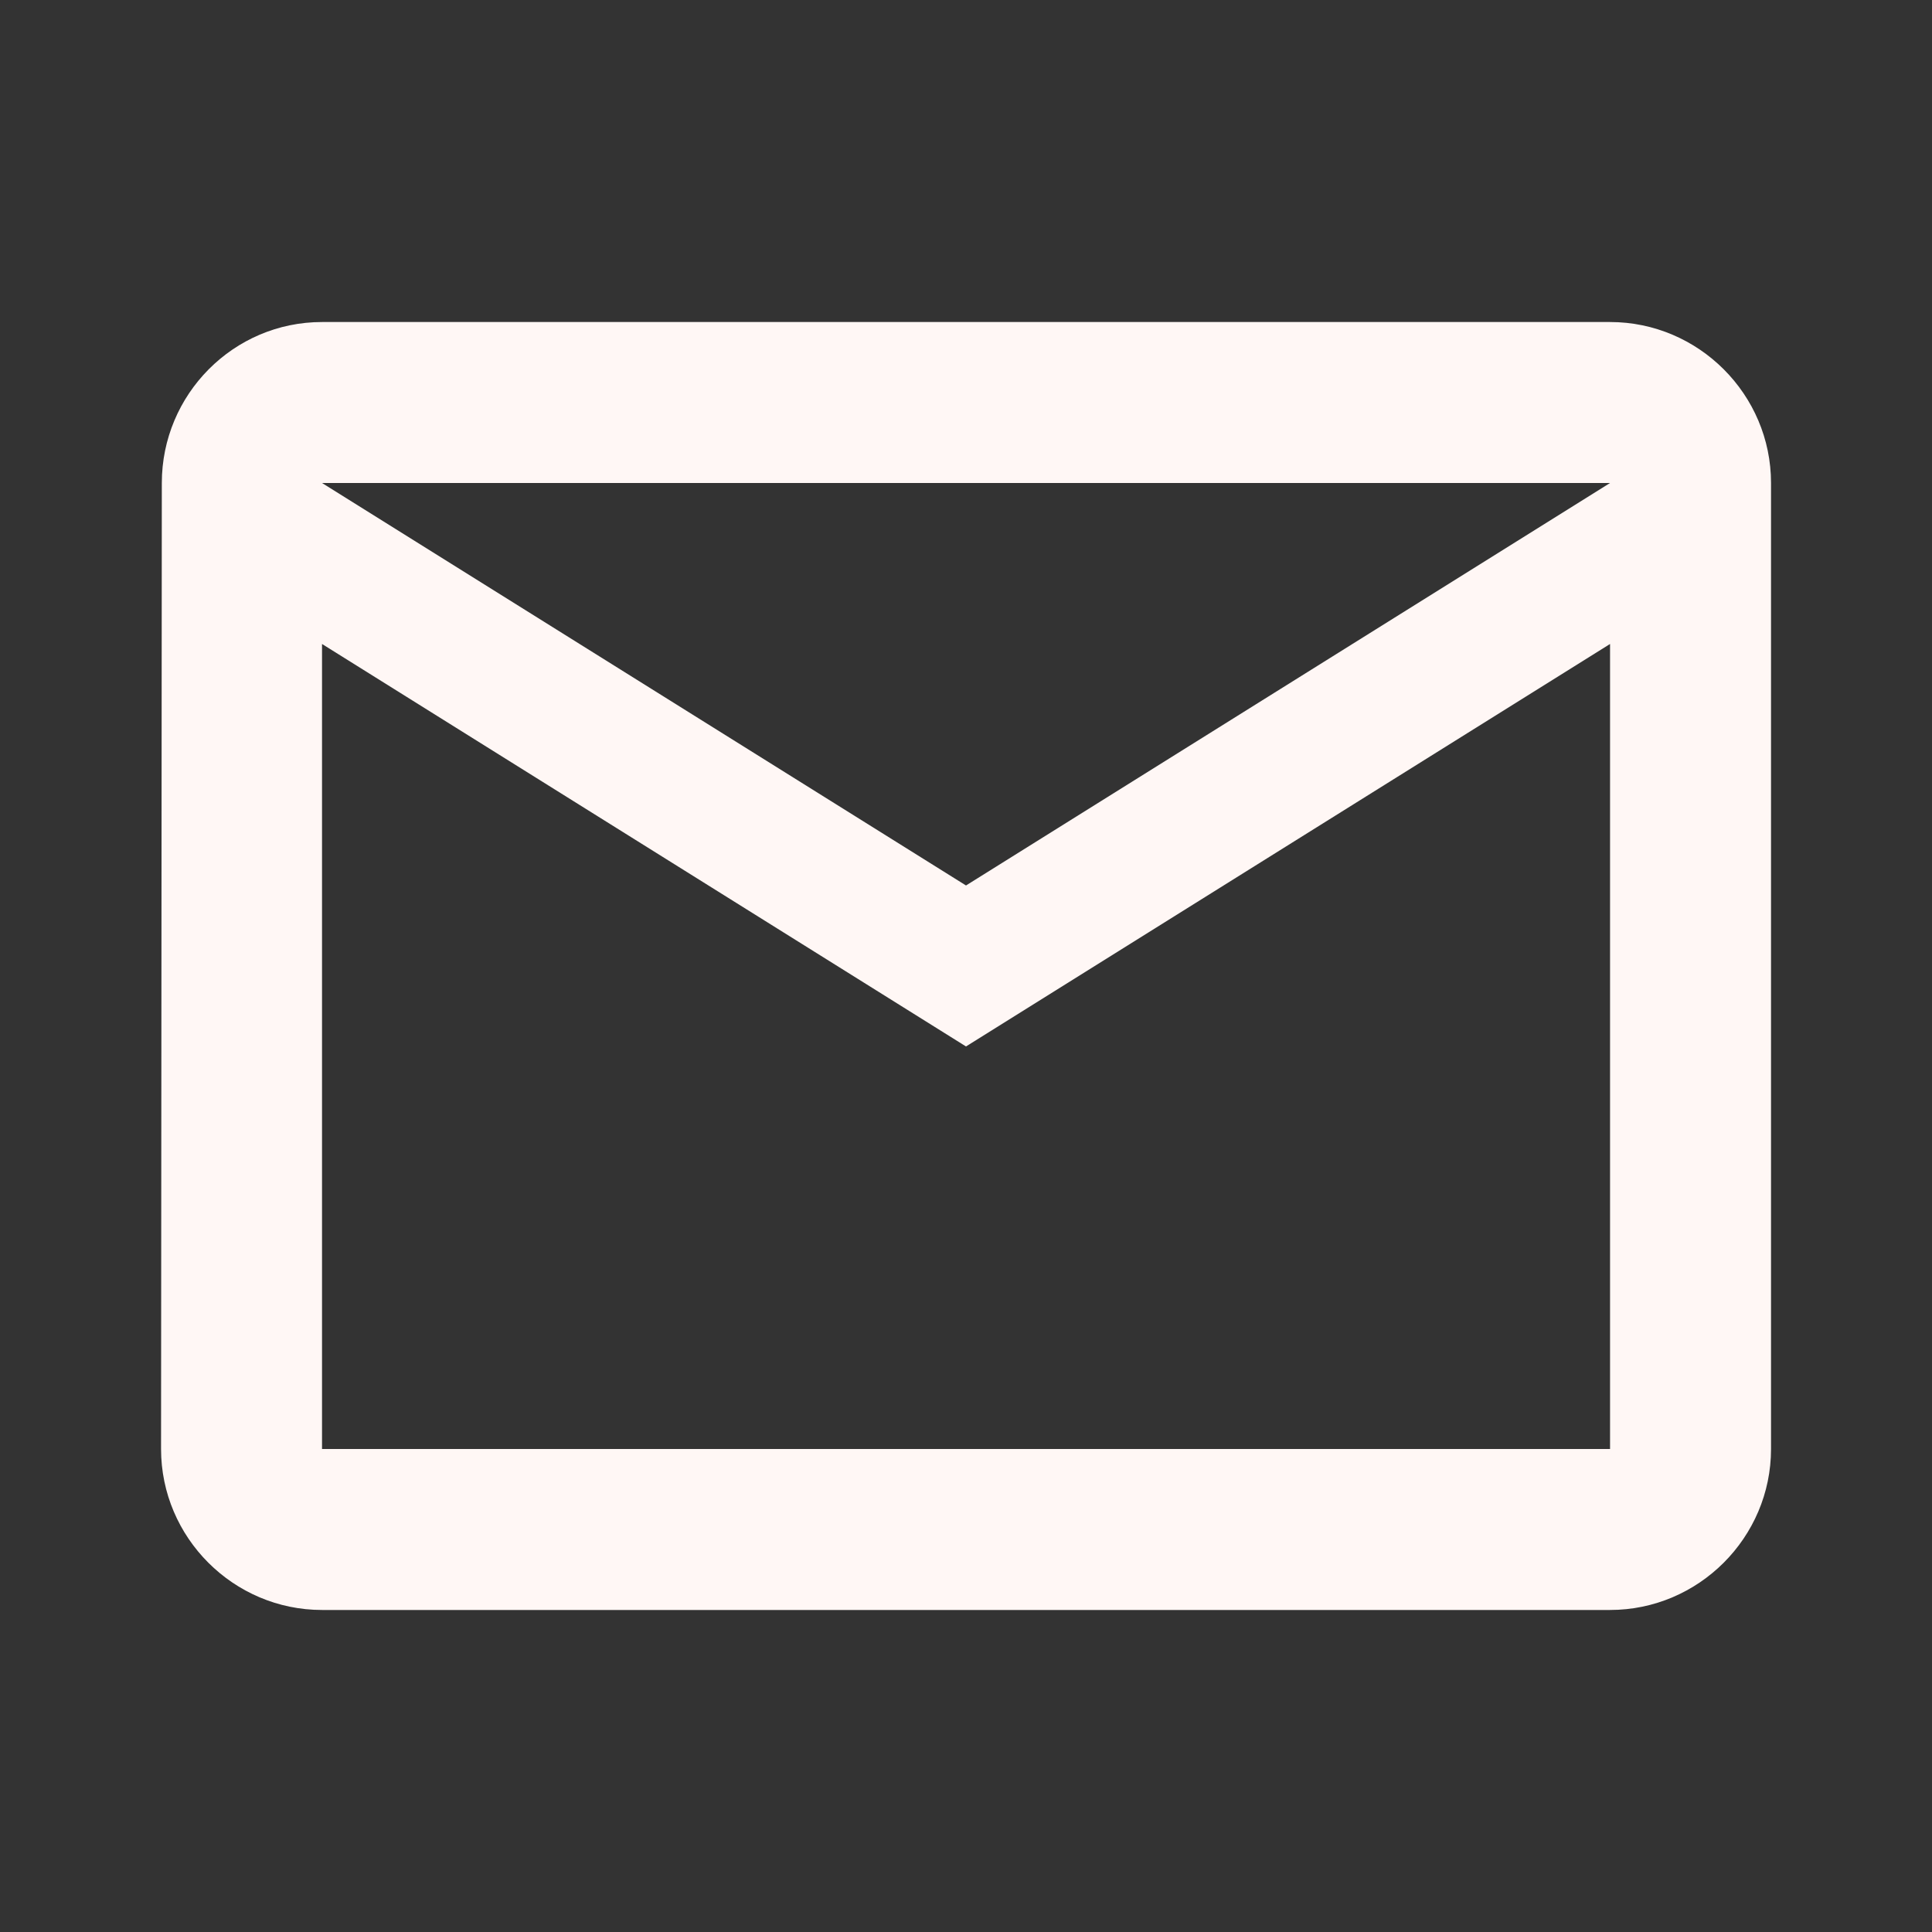 <svg width="25" height="25" viewBox="0 0 25 25" fill="none" xmlns="http://www.w3.org/2000/svg">
<rect x="0" y="0" width="25" height="25" fill="#333333" stroke="none"/>
<path d="M20.834 4.167H4.167C3.021 4.167 2.094 5.104 2.094 6.25L2.084 18.75C2.084 19.896 3.021 20.833 4.167 20.833H20.834C21.979 20.833 22.917 19.896 22.917 18.75V6.25C22.917 5.104 21.979 4.167 20.834 4.167ZM20.834 18.75H4.167V8.333L12.5 13.541L20.834 8.333V18.75ZM12.5 11.458L4.167 6.25H20.834L12.5 11.458Z" fill="#FFF7F5"/>
</svg>
